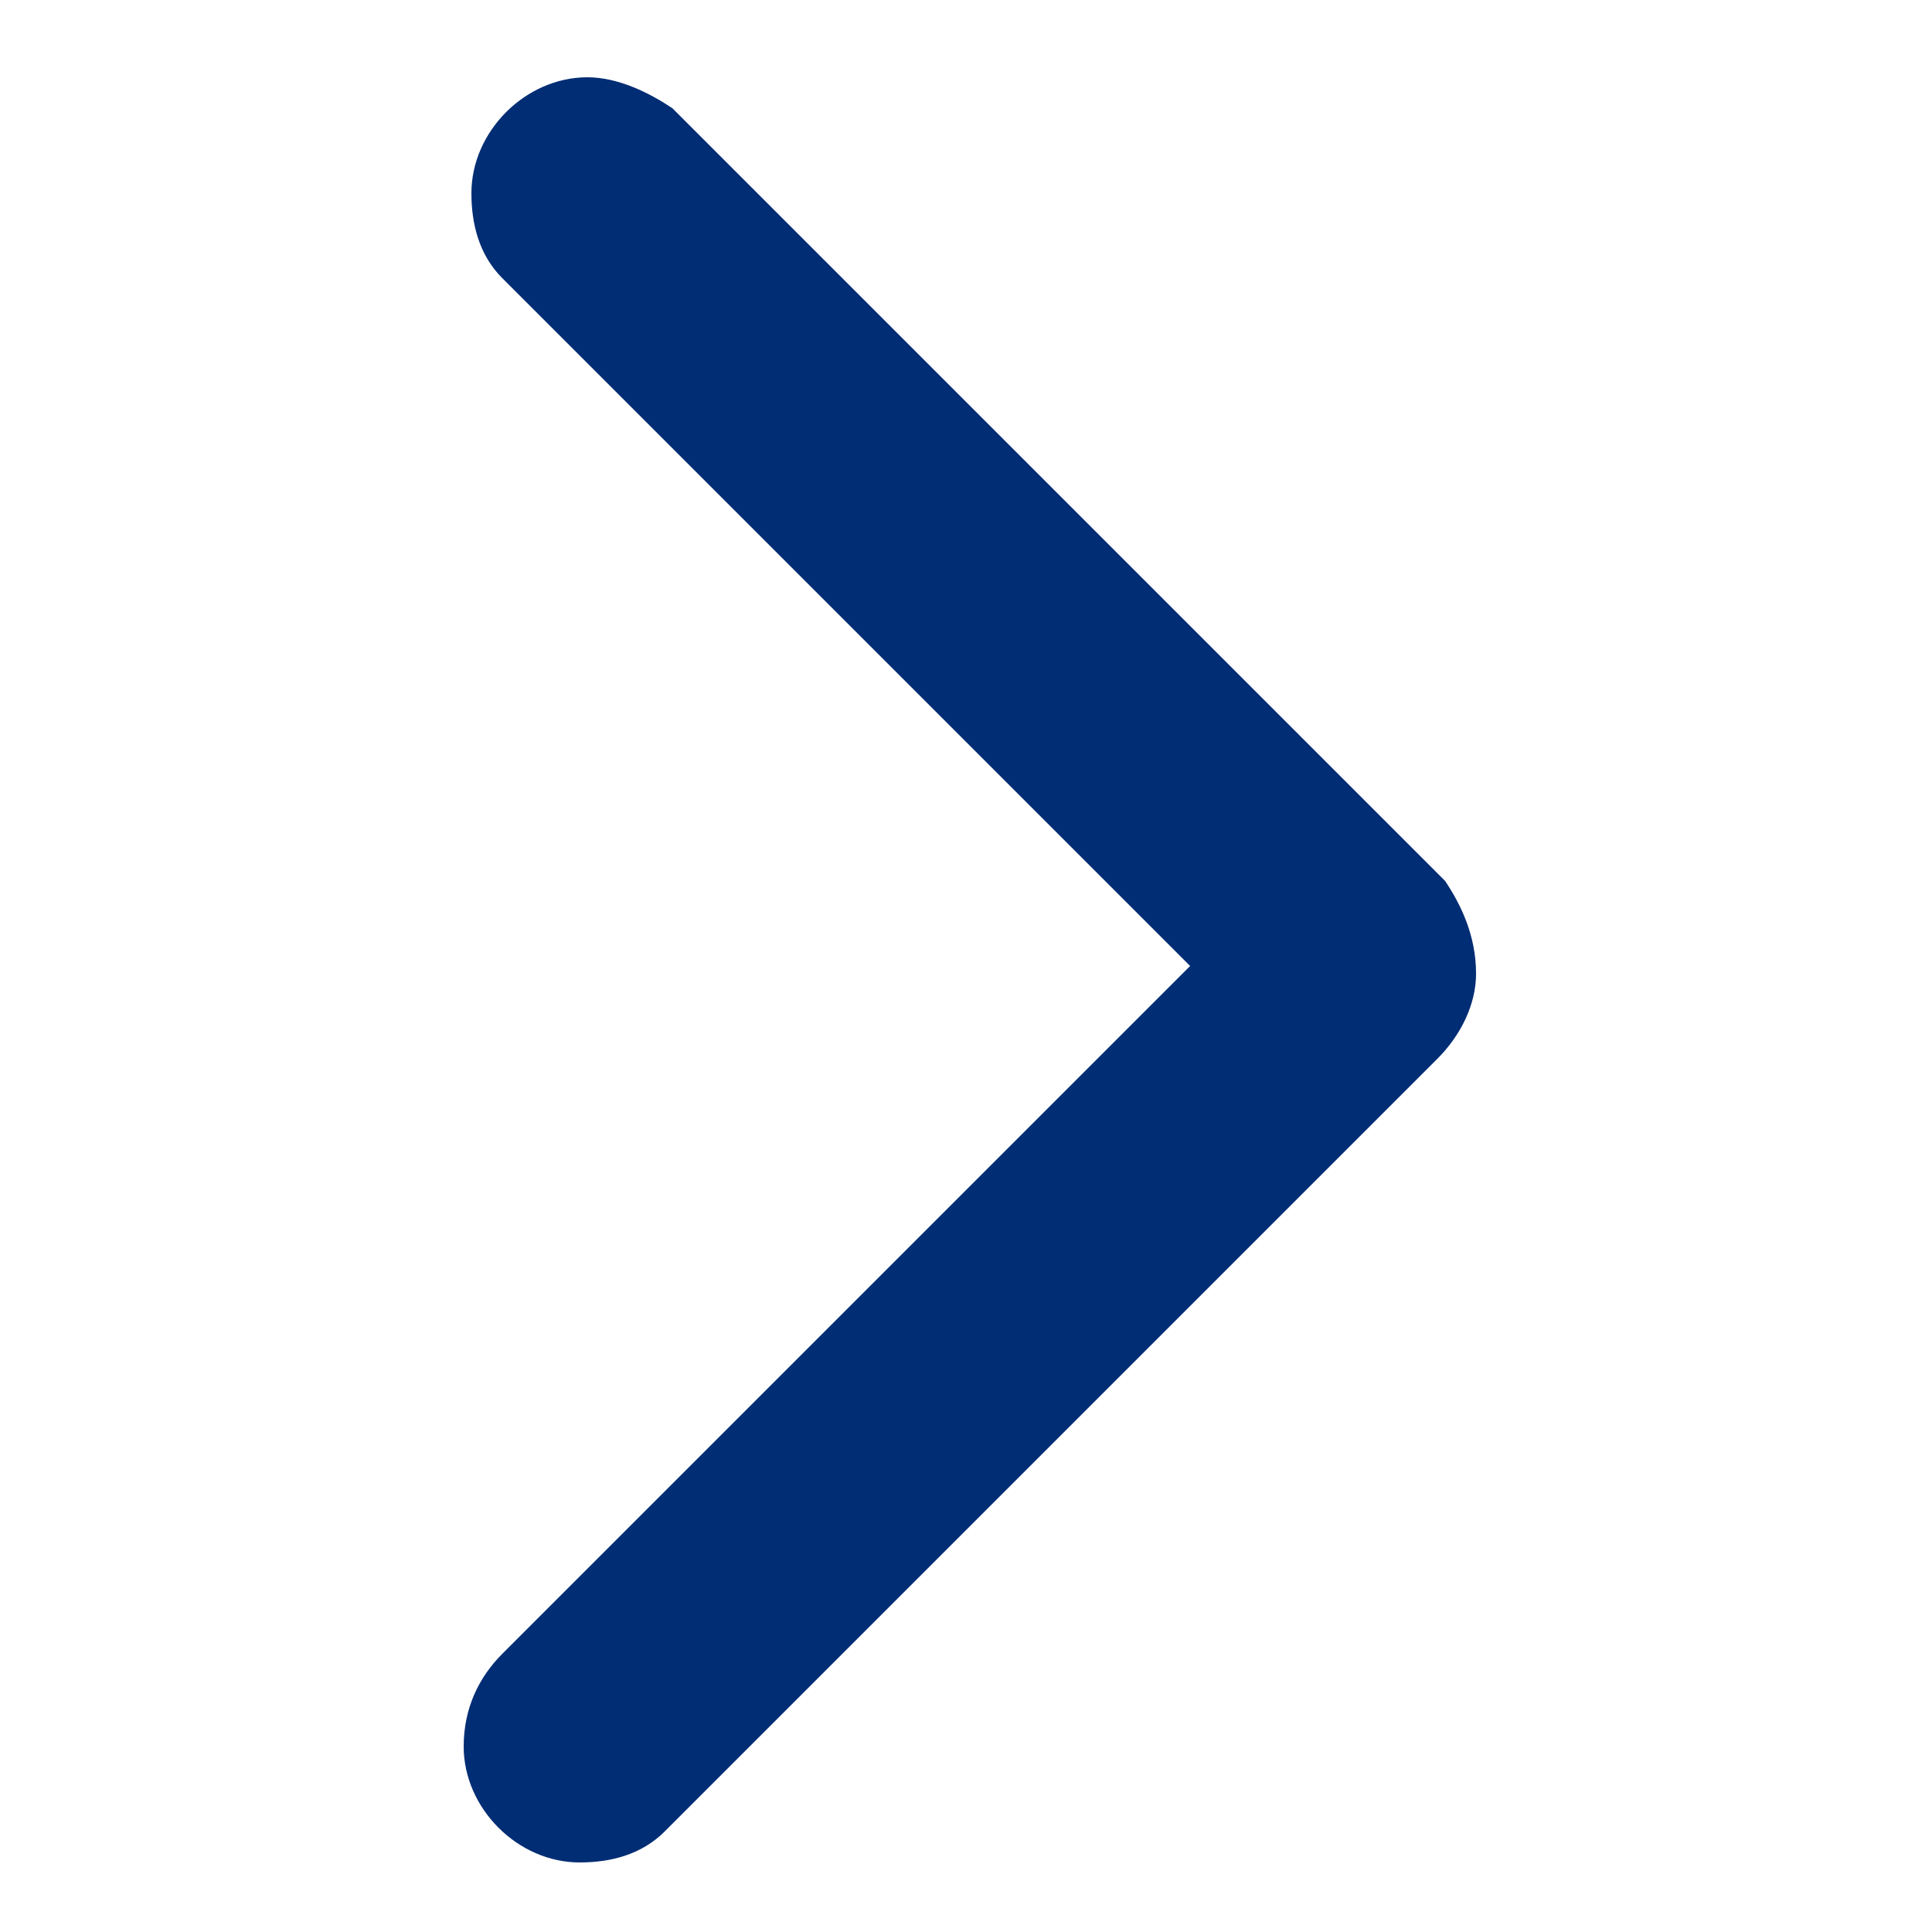 <?xml version="1.0" encoding="UTF-8"?><svg id="a" xmlns="http://www.w3.org/2000/svg" viewBox="0 0 25 25"><defs><style>.b{fill:none;}.c{fill:#002d74;fill-rule:evenodd;}</style></defs><path class="c" d="M6.5,21.4l8.9-8.9L6.5,3.6c-.3-.3-.4-.7-.4-1.1,0-.8.7-1.5,1.5-1.5.4,0,.8.2,1.1.4l10,10h0c.2.3.4.7.4,1.2,0,.4-.2.8-.5,1.1h0l-10,10c-.3.3-.7.4-1.1.4-.8,0-1.5-.7-1.5-1.5,0-.5.2-.9.5-1.2Z"/><rect class="b" width="25" height="25" transform="translate(25 25) rotate(180)"/></svg>